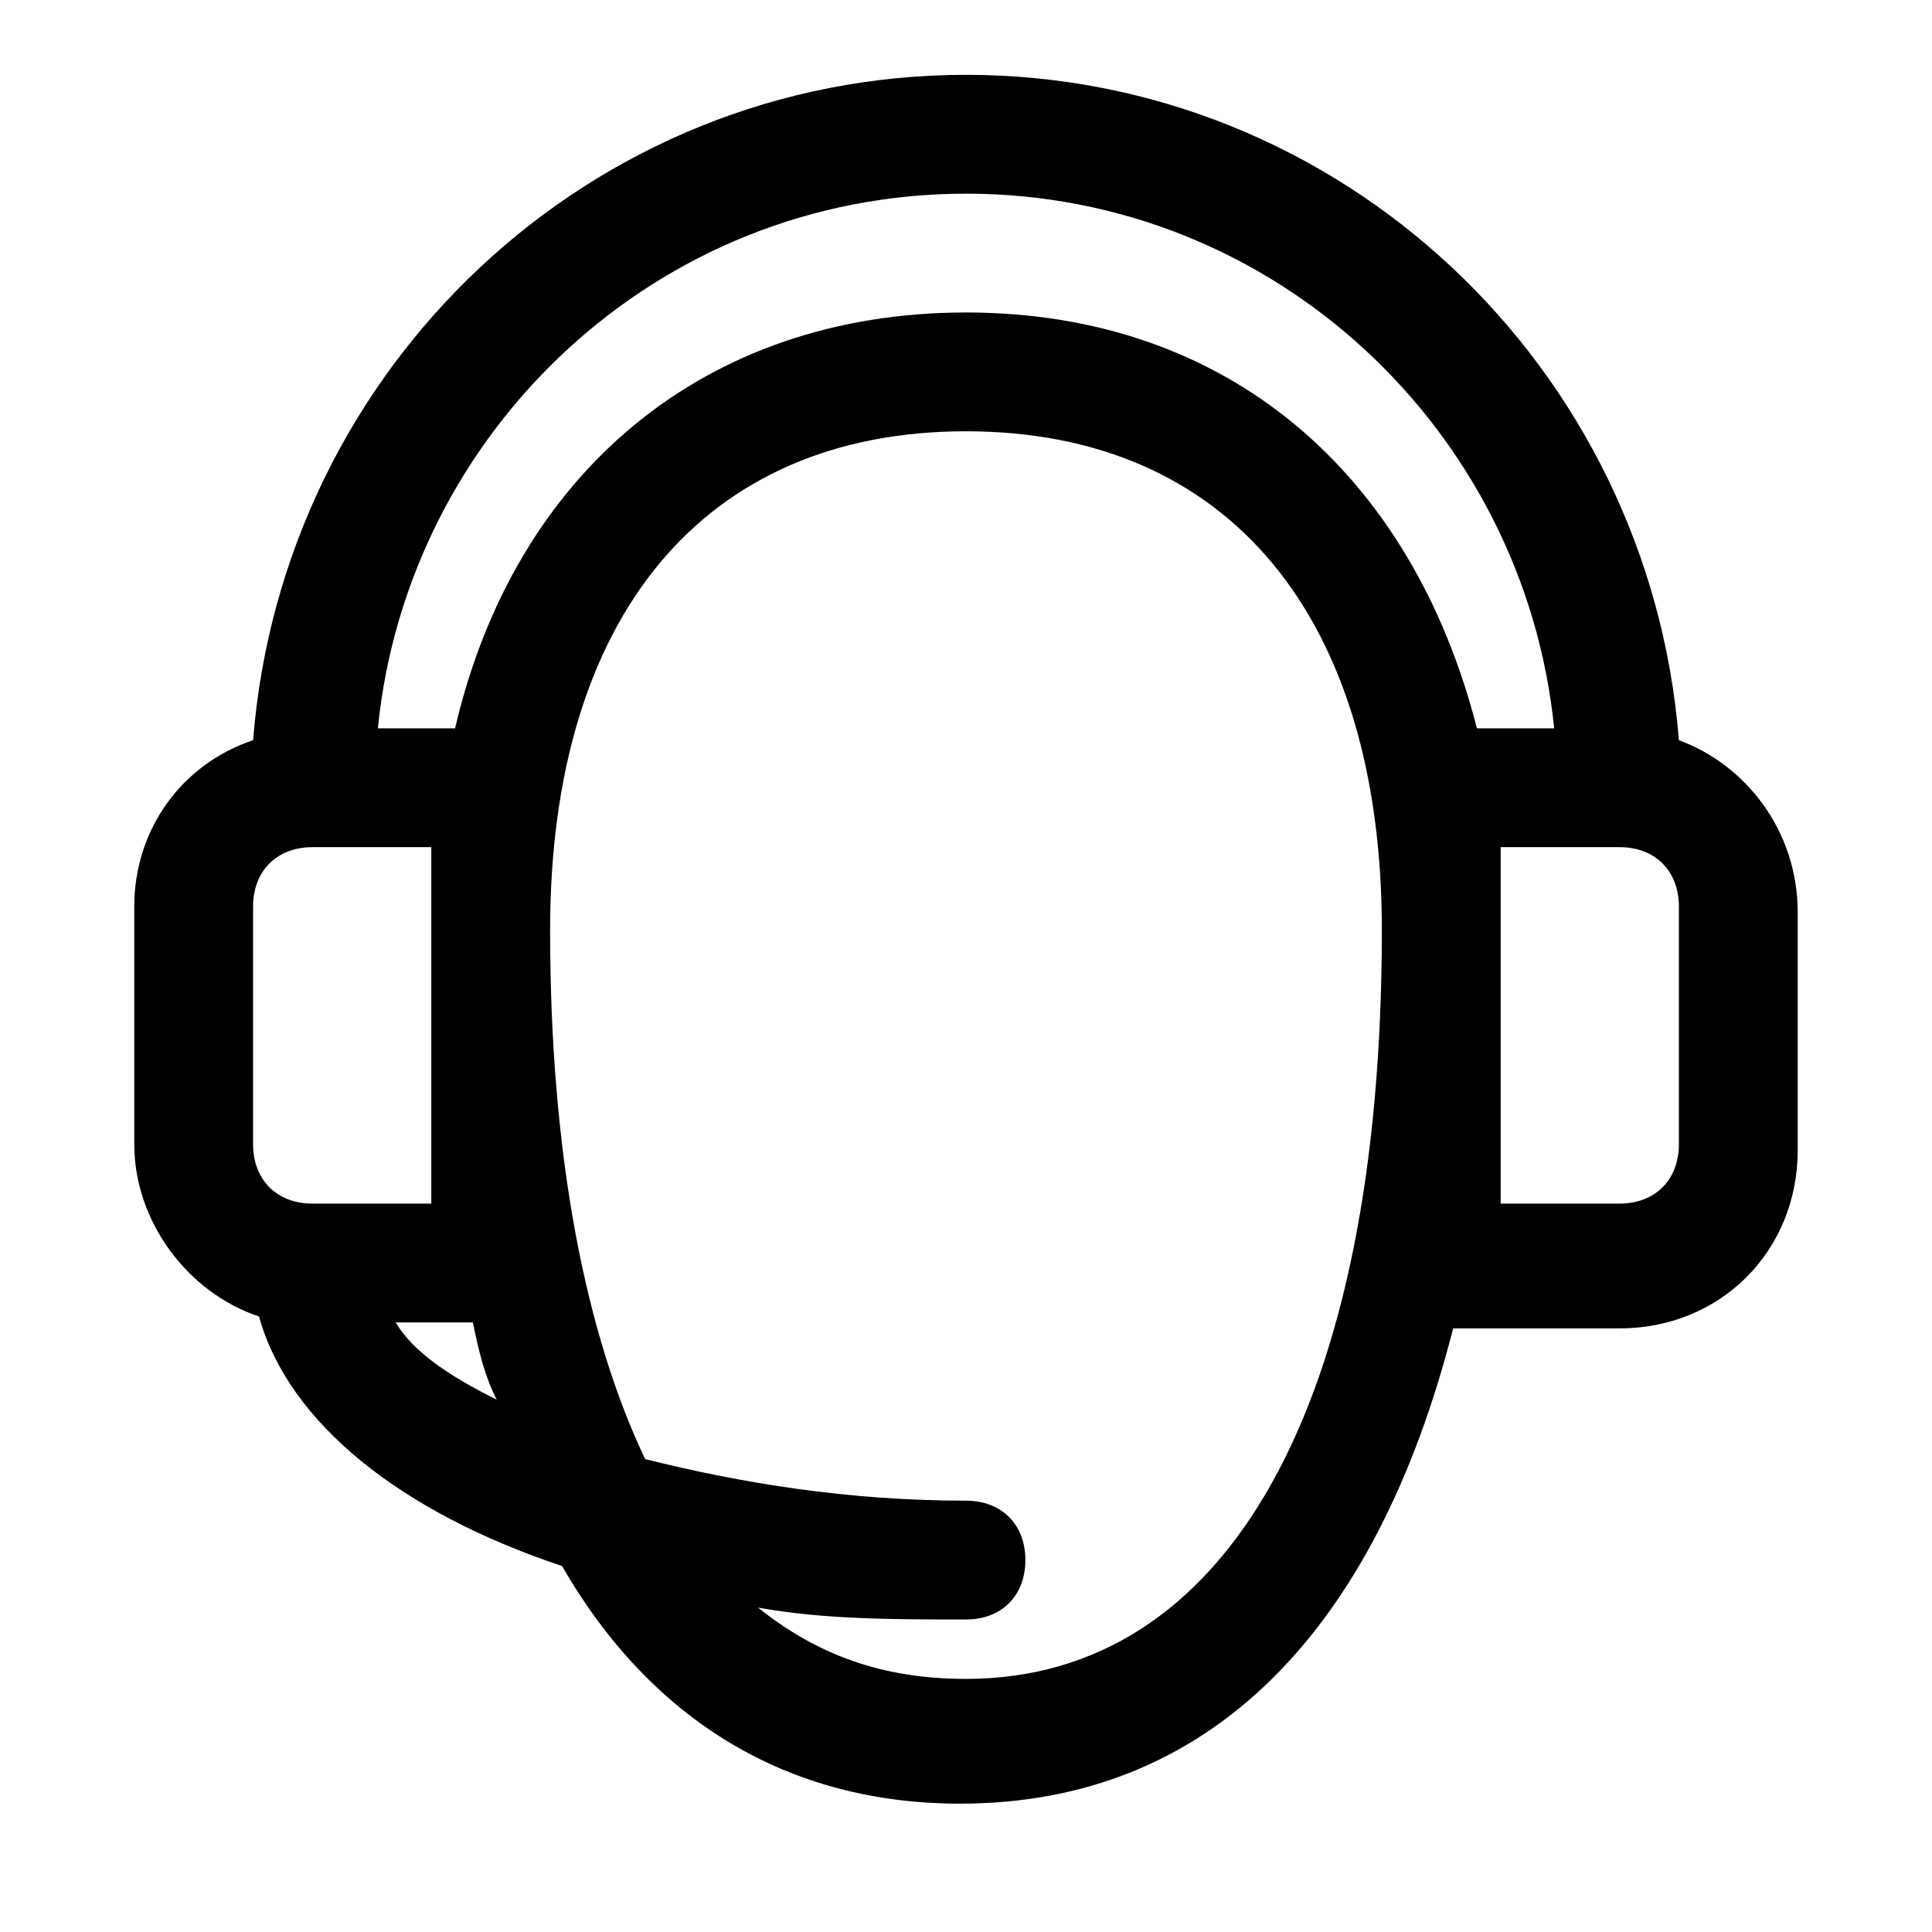 <?xml version="1.0" encoding="UTF-8"?>
<!-- Uploaded to: ICON Repo, www.iconrepo.com, Generator: ICON Repo Mixer Tools -->
<svg fill="#000000" width="800px" height="800px" version="1.1" viewBox="144 144 512 512" xmlns="http://www.w3.org/2000/svg">
 <path d="m588.93 340.17c-7.871-99.188-89.738-176.34-188.93-176.34s-181.06 77.148-188.93 176.34c-18.895 6.297-31.488 23.617-31.488 44.082v62.977c0 20.469 14.168 39.359 33.062 45.656 7.871 28.34 37.785 51.957 80.293 66.125 23.617 40.934 59.828 62.977 105.48 62.977 66.125 0 110.21-45.656 130.68-125.95l44.086 0.004c26.766 0 47.23-20.469 47.23-47.23v-62.977c0-22.043-14.168-39.363-31.488-45.66zm-188.93-144.85c81.867 0 147.99 62.977 155.87 141.7h-20.469c-17.32-67.699-66.125-110.21-135.4-110.21s-119.66 42.508-135.4 110.21l-20.469 0.004c7.871-78.723 73.996-141.7 155.87-141.7zm-188.93 188.93c0-9.445 6.297-15.742 15.742-15.742h31.488v94.465h-31.488c-9.445 0-15.742-6.297-15.742-15.742zm37.785 110.21h20.469c1.574 7.871 3.148 14.168 6.297 20.469-12.598-6.297-22.043-12.594-26.766-20.469zm151.14 94.465c-22.043 0-39.359-6.297-55.105-18.895 17.316 3.152 36.211 3.152 55.105 3.152 9.445 0 15.742-6.297 15.742-15.742 0-9.445-6.297-15.742-15.742-15.742-31.488 0-59.828-4.723-85.02-11.02-15.742-33.062-25.191-80.293-25.191-140.12 0-83.449 40.938-132.26 110.21-132.26s110.21 48.805 110.21 132.25c0 125.95-40.934 198.38-110.21 198.38zm188.93-141.7c0 9.445-6.297 15.742-15.742 15.742h-31.488v-94.465h31.488c9.445 0 15.742 6.297 15.742 15.742z"/>
</svg>